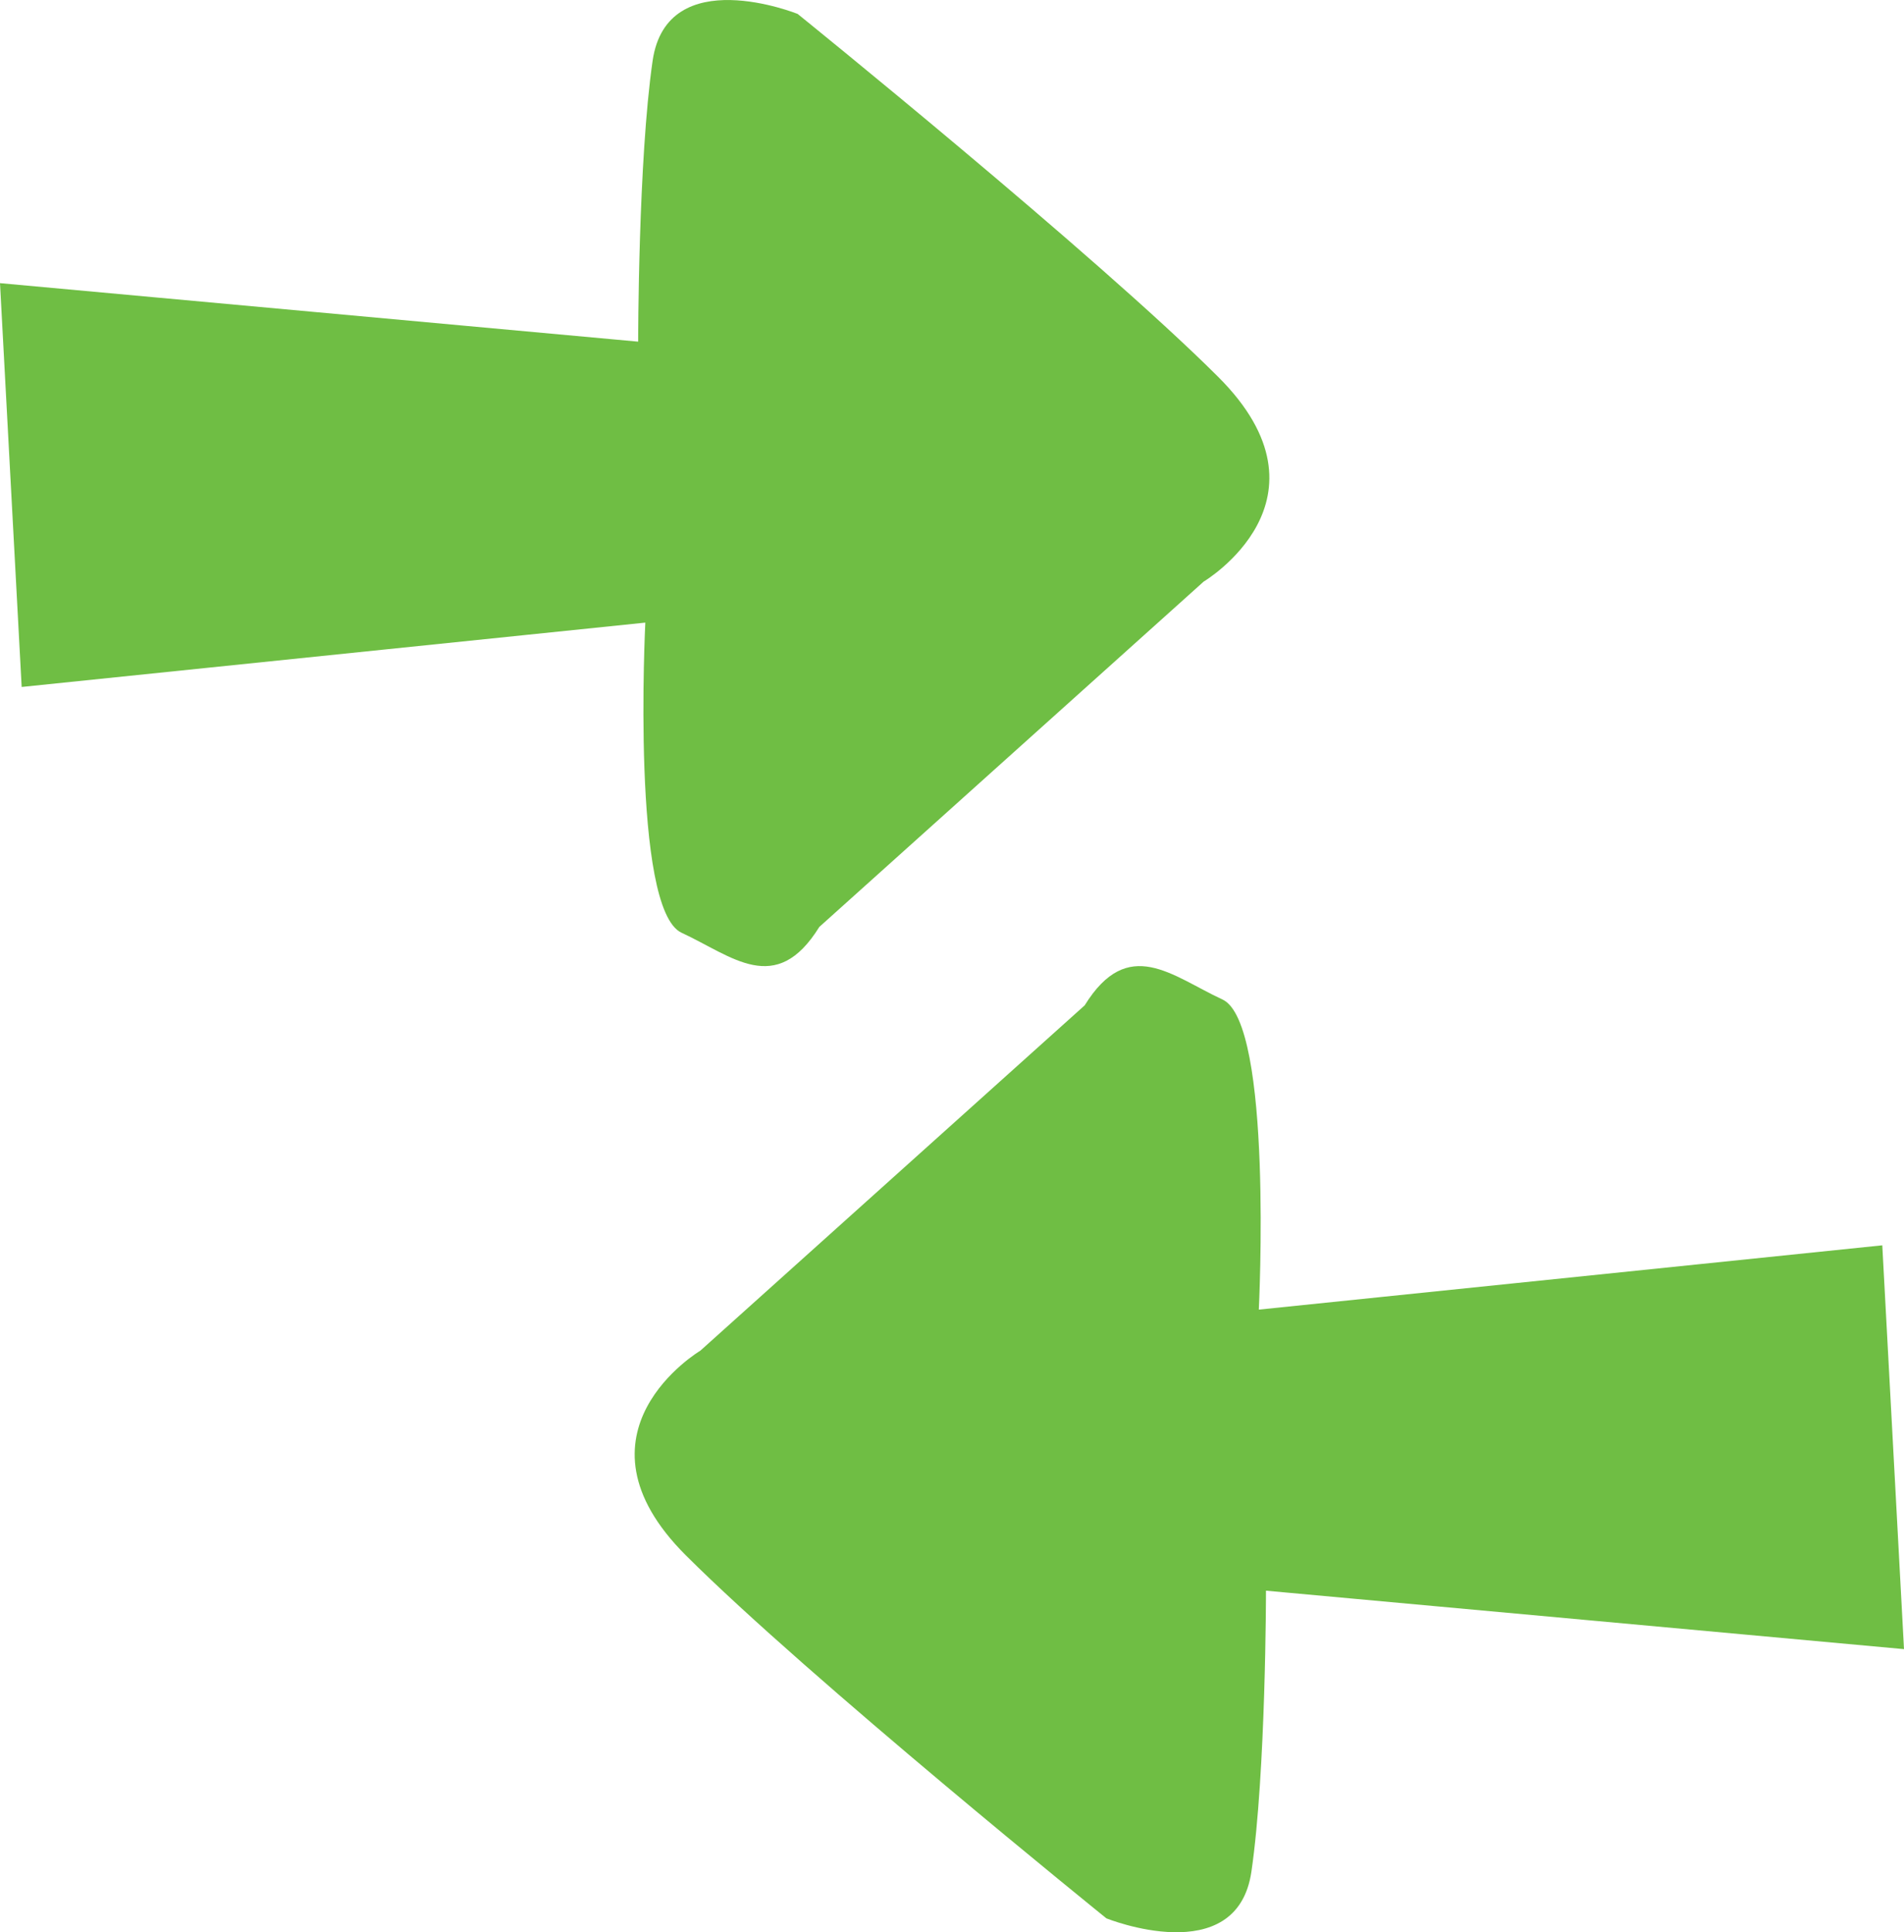 <?xml version="1.0" encoding="utf-8"?>
<!-- Generator: Adobe Illustrator 16.0.0, SVG Export Plug-In . SVG Version: 6.00 Build 0)  -->
<!DOCTYPE svg PUBLIC "-//W3C//DTD SVG 1.1//EN" "http://www.w3.org/Graphics/SVG/1.1/DTD/svg11.dtd">
<svg version="1.1" id="Calque_1" xmlns="http://www.w3.org/2000/svg" xmlns:xlink="http://www.w3.org/1999/xlink" x="0px" y="0px"
	 width="42px" height="42.61px" viewBox="0 0 42 42.61" enable-background="new 0 0 42 42.61" xml:space="preserve">
<g>
	<g>
		<path fill="#6FBE44" d="M18.073,20.441l8.478-7.615c0,0,3.037-1.807,0.319-4.517c-2.719-2.71-9.275-8.002-9.275-8.002
			s-2.88-1.16-3.199,1.033c-0.319,2.194-0.319,6.194-0.319,6.194L0,6.244l0.478,8.905l13.757-1.419c0,0-0.319,6.325,0.801,6.84
			C16.153,21.086,17.113,21.99,18.073,20.441z"/>
		<path fill="#6FBE44" d="M23.927,22.17l-8.478,7.615c0,0-3.037,1.807-0.317,4.517c2.718,2.71,9.274,8.002,9.274,8.002
			s2.882,1.16,3.199-1.033c0.321-2.194,0.321-6.193,0.321-6.193L42,36.367l-0.479-8.905L27.768,28.88c0,0,0.317-6.324-0.802-6.839
			C25.847,21.523,24.887,20.62,23.927,22.17z"/>
	</g>
</g>
</svg>
